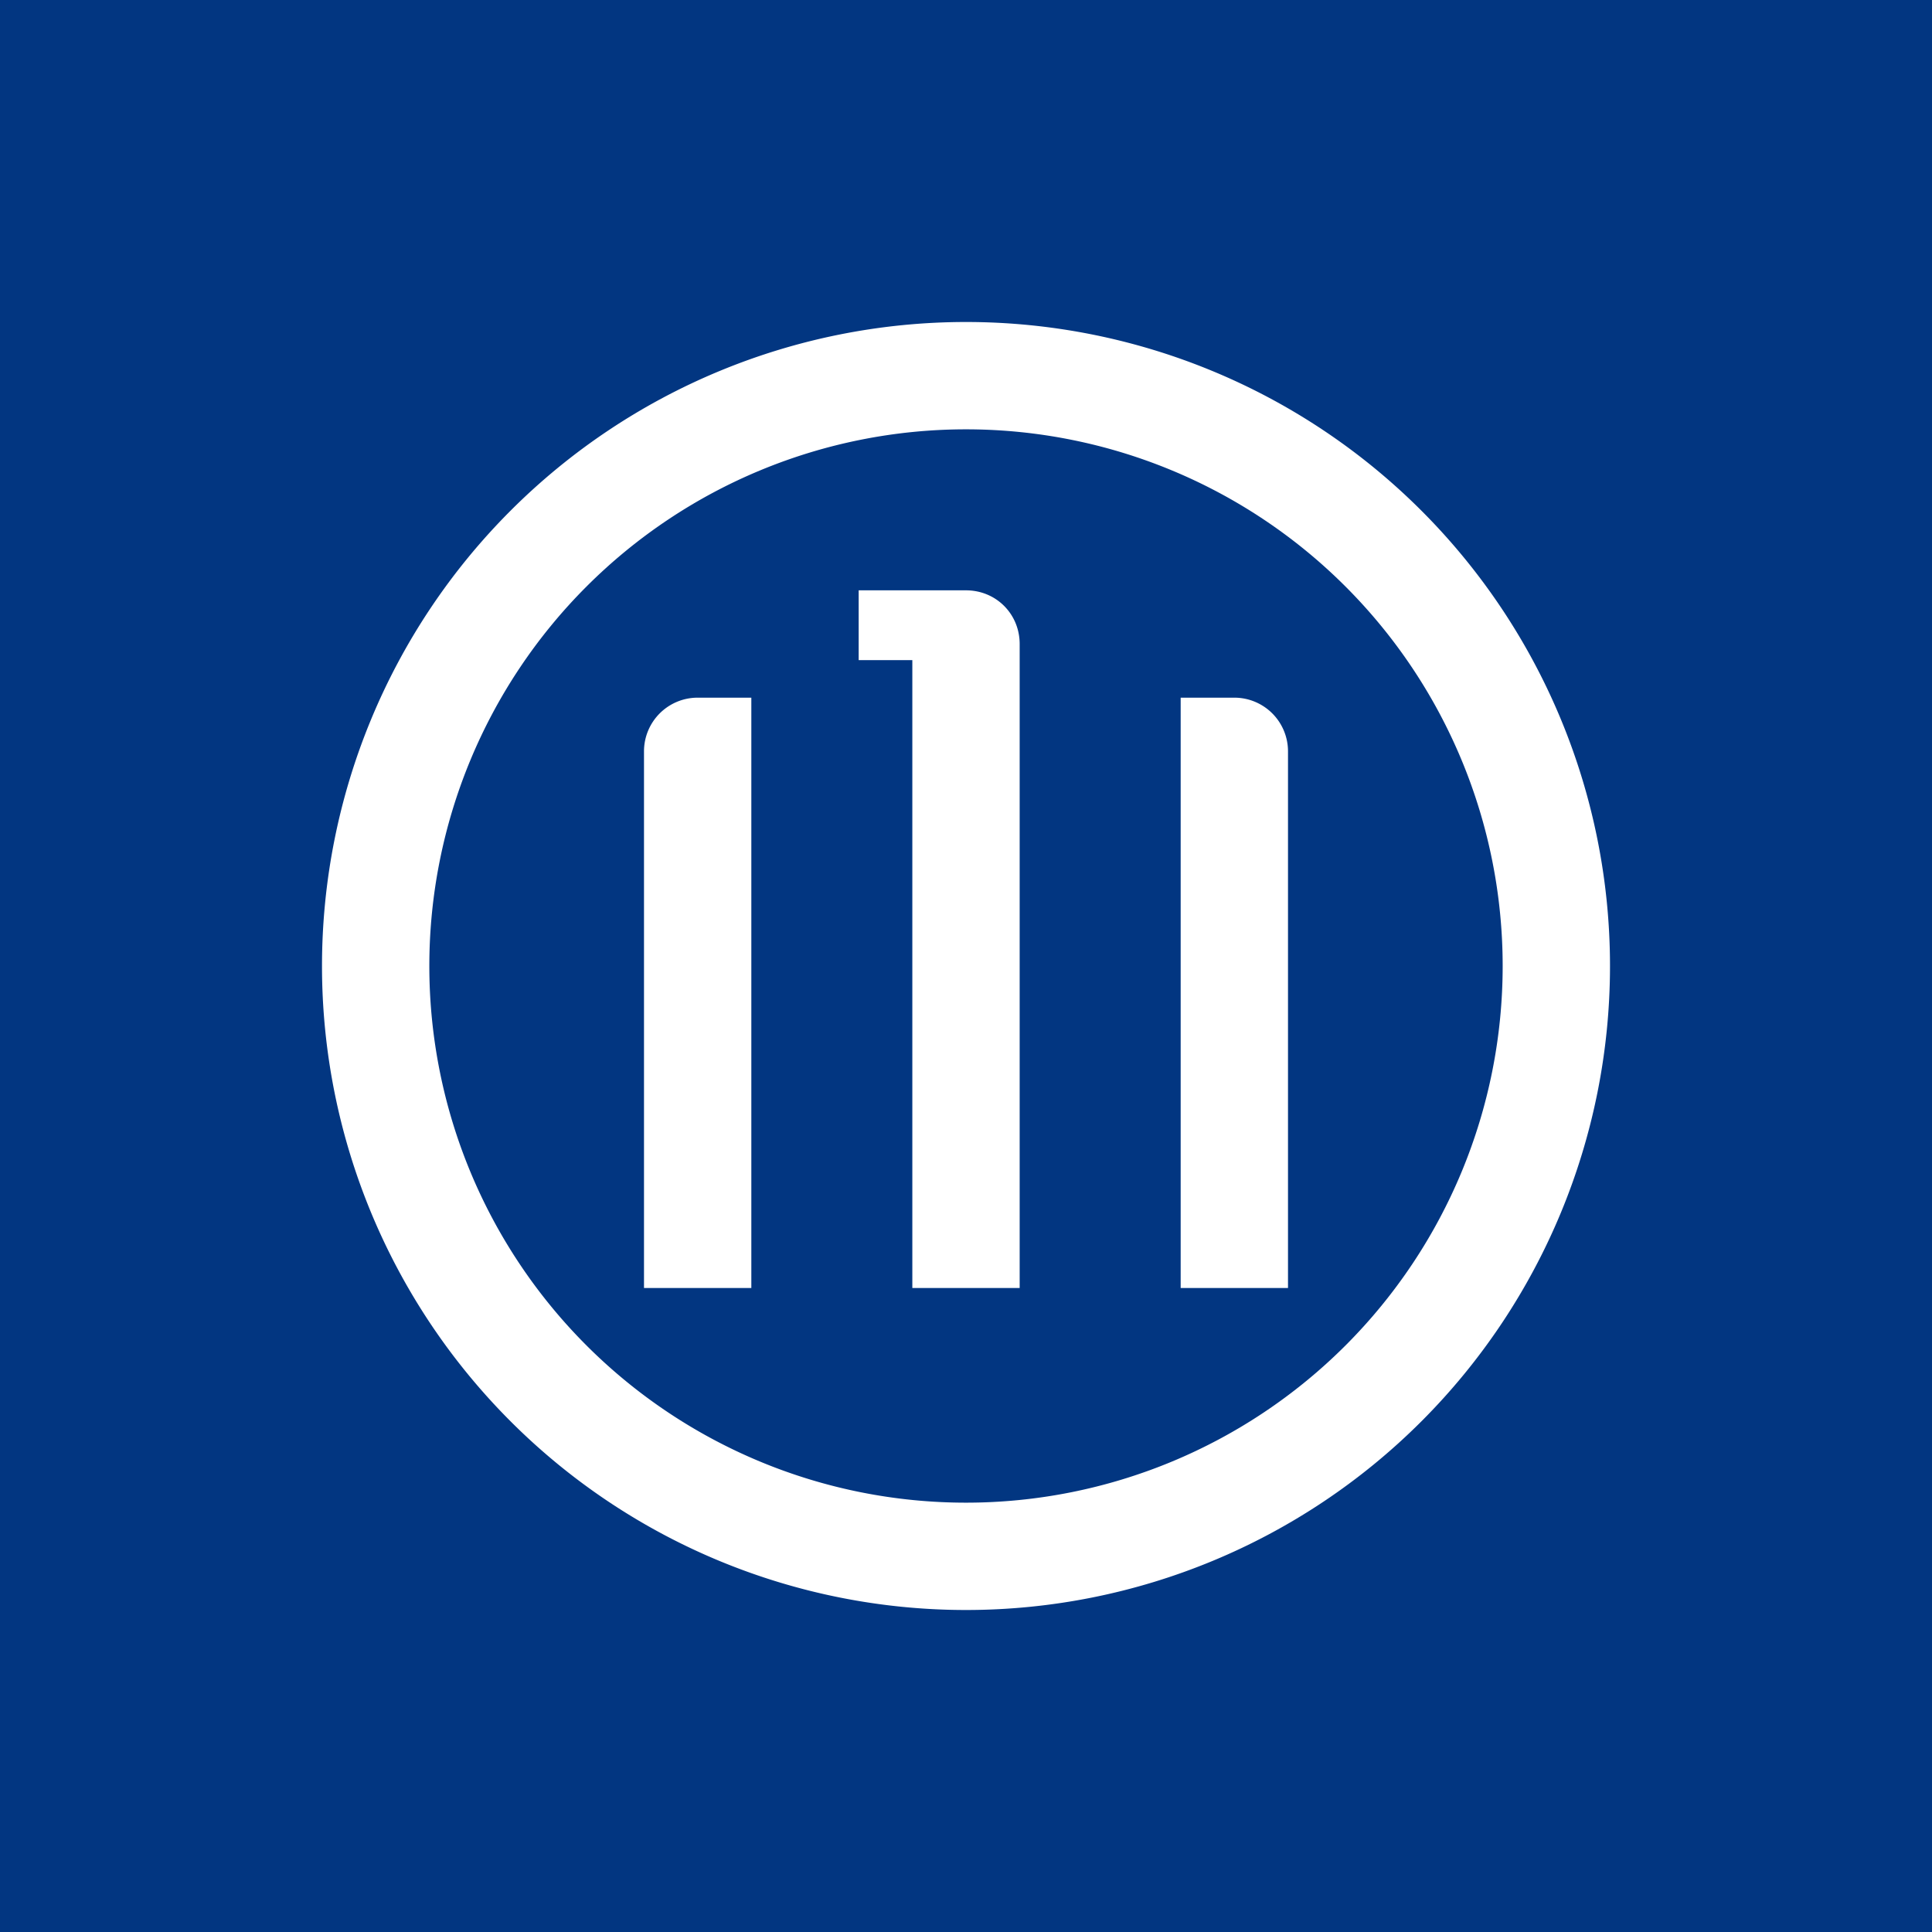 <!-- by TradingView --><svg width="18" height="18" viewBox="0 0 18 18" xmlns="http://www.w3.org/2000/svg"><path fill="#023681" d="M0 0h18v18H0z"/><path fill-rule="evenodd" d="M15 9A6 6 0 1 1 3 9a6 6 0 0 1 12 0Zm-1 0A5 5 0 1 1 4 9a5 5 0 0 1 10 0ZM6.5 6.5A.5.5 0 0 0 6 7v5h1V6.5h-.5ZM12 7a.5.5 0 0 0-.5-.5H11V12h1V7ZM9 5.5c.28 0 .5.22.5.5v6h-1V6.15H8V5.5h1Z" fill="#fff"/></svg>